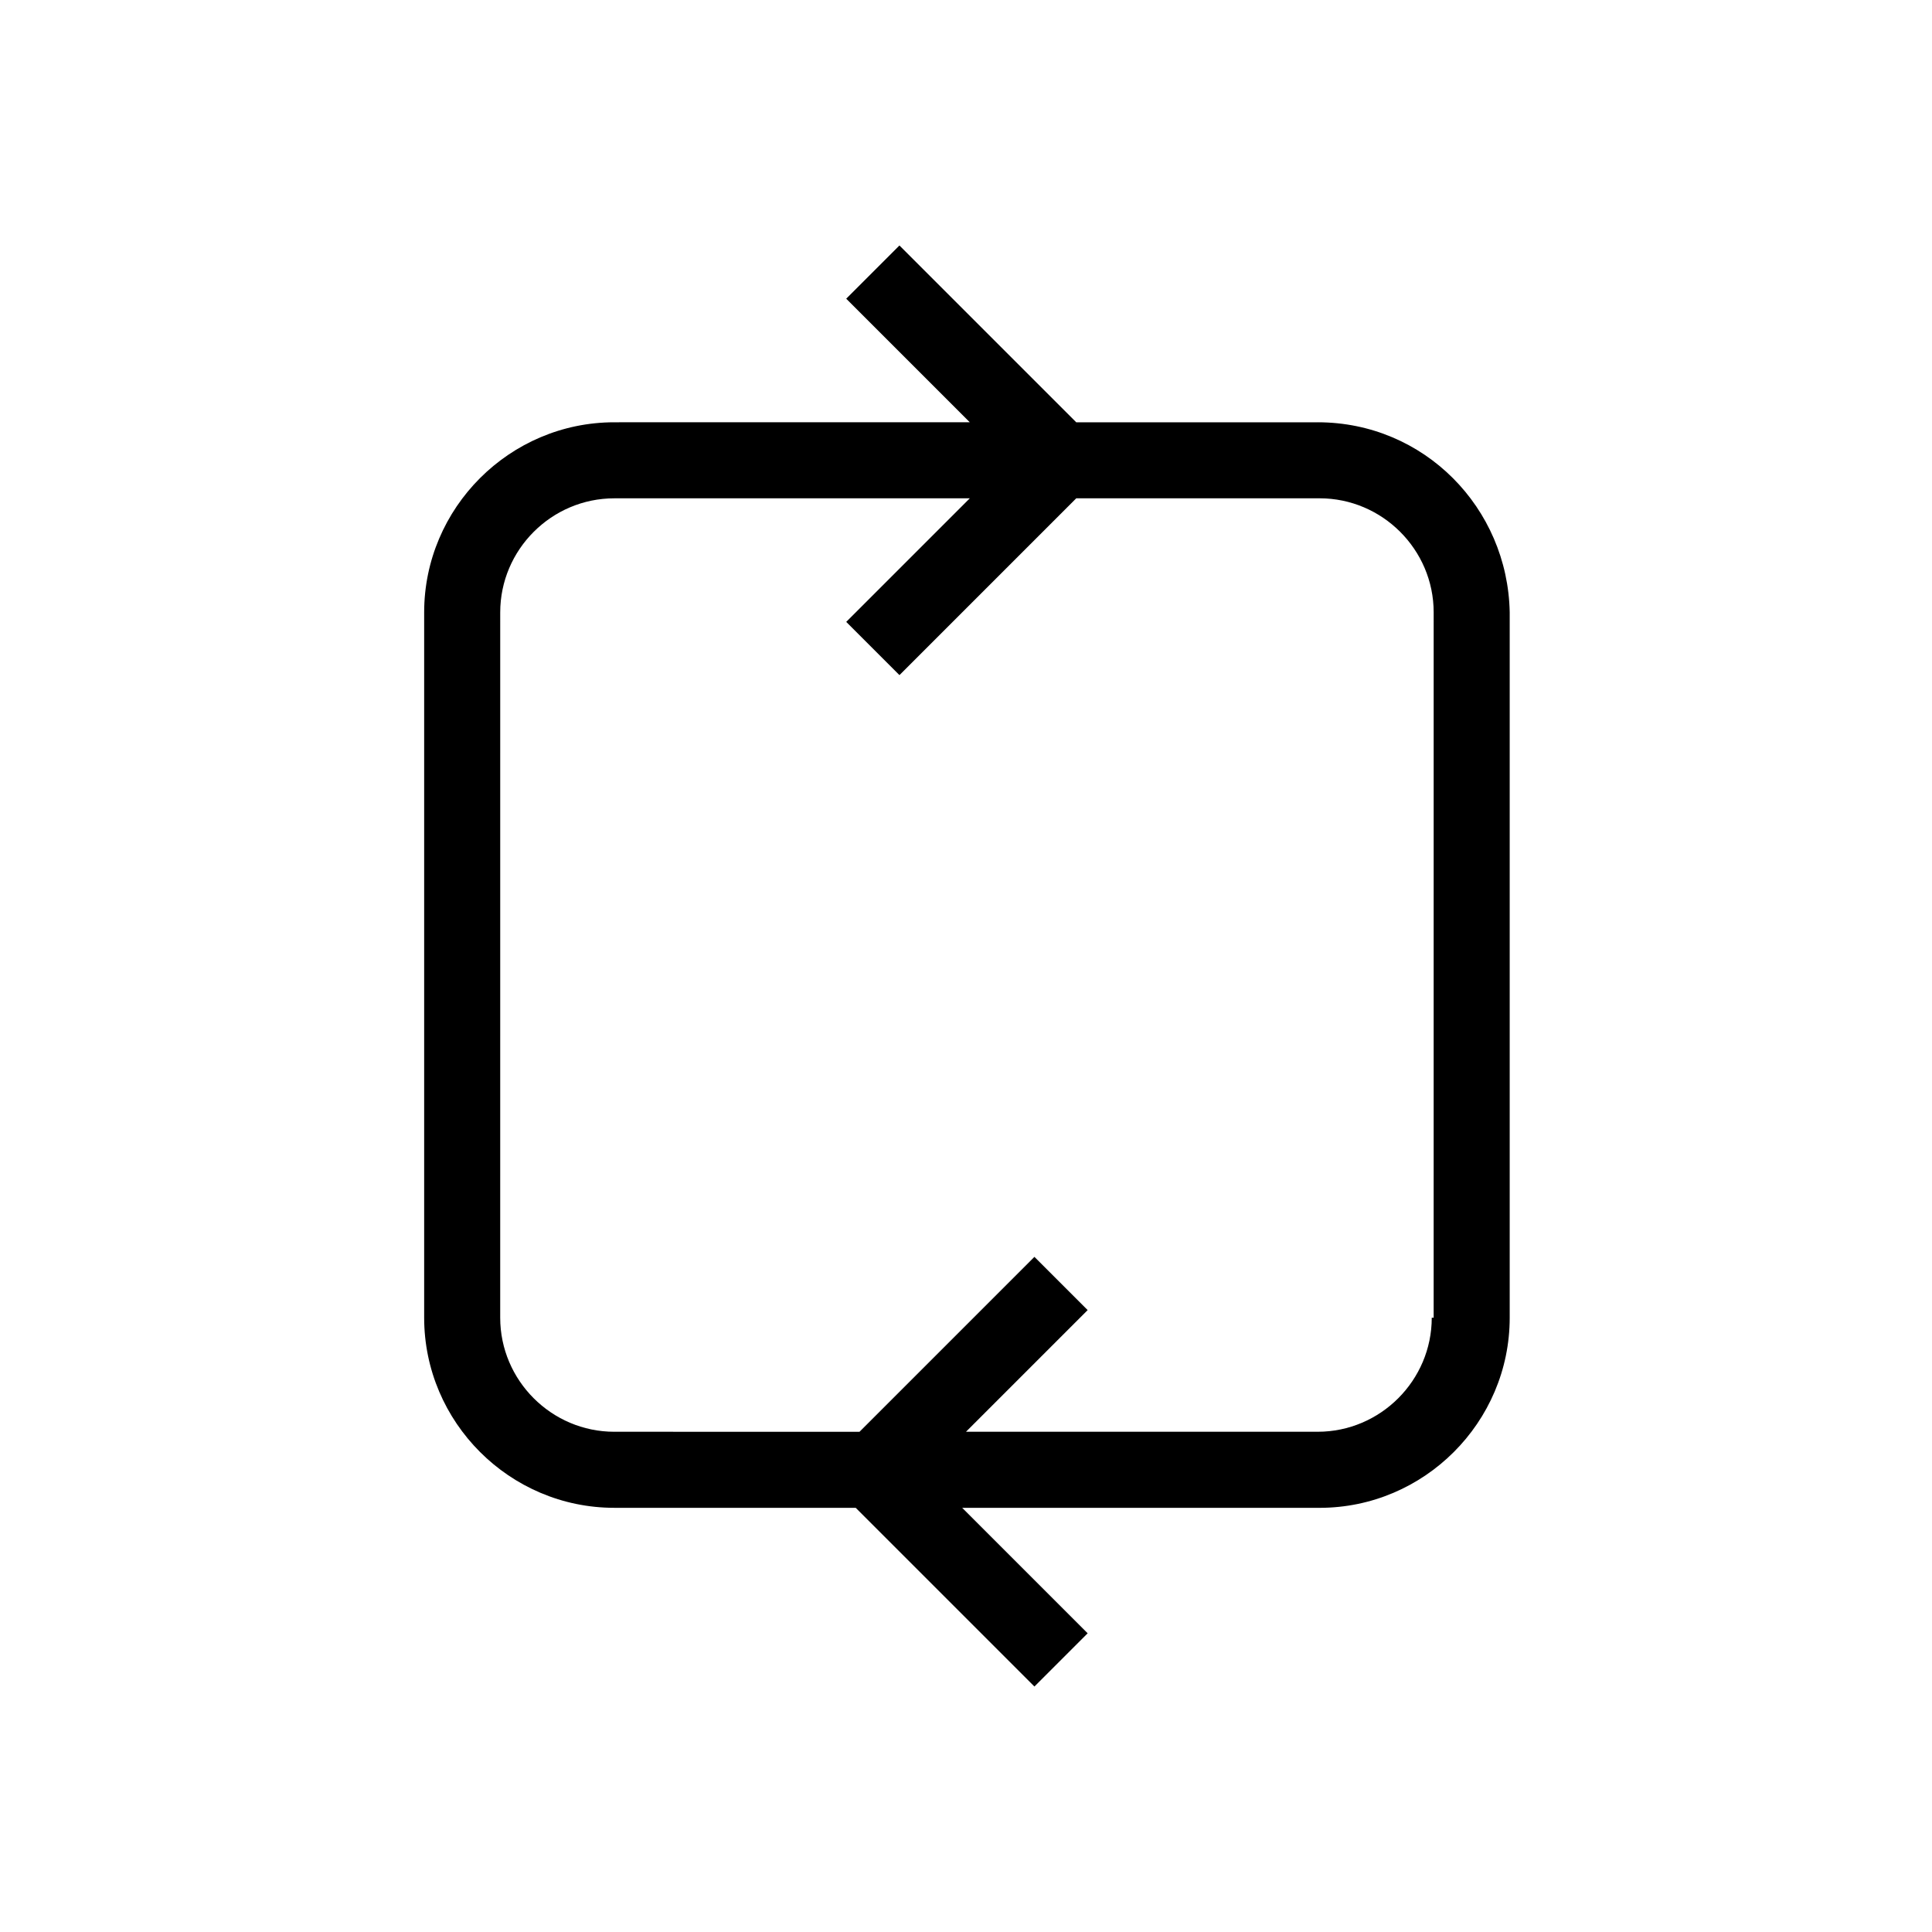 <?xml version="1.0" encoding="UTF-8"?>
<!-- The Best Svg Icon site in the world: iconSvg.co, Visit us! https://iconsvg.co -->
<svg fill="#000000" width="800px" height="800px" version="1.1" viewBox="144 144 512 512" xmlns="http://www.w3.org/2000/svg">
 <path d="m493.2 255.91h-63.984l-46.855-46.855-14.105 14.105 32.746 32.746-94.211 0.004c-27.711 0-50.383 22.672-50.383 50.383v186.91c0 27.711 22.672 50.383 50.383 50.383h63.984l47.359 47.359 14.105-14.105-33.25-33.25h94.715c27.711 0 50.383-22.672 50.383-50.383v-186.92c-0.504-27.707-22.672-50.379-50.887-50.379zm30.23 237.29c0 16.625-13.602 30.23-30.23 30.23h-93.203l32.242-32.242-14.105-14.105-46.352 46.352-64.992-0.004c-16.625 0-30.23-13.602-30.23-30.23l0.004-186.91c0-16.625 13.602-30.23 30.23-30.23h94.211l-32.746 32.746 14.105 14.105 46.855-46.855h64.488c16.625 0 30.23 13.602 30.23 30.23l-0.004 186.92z"/>
</svg>